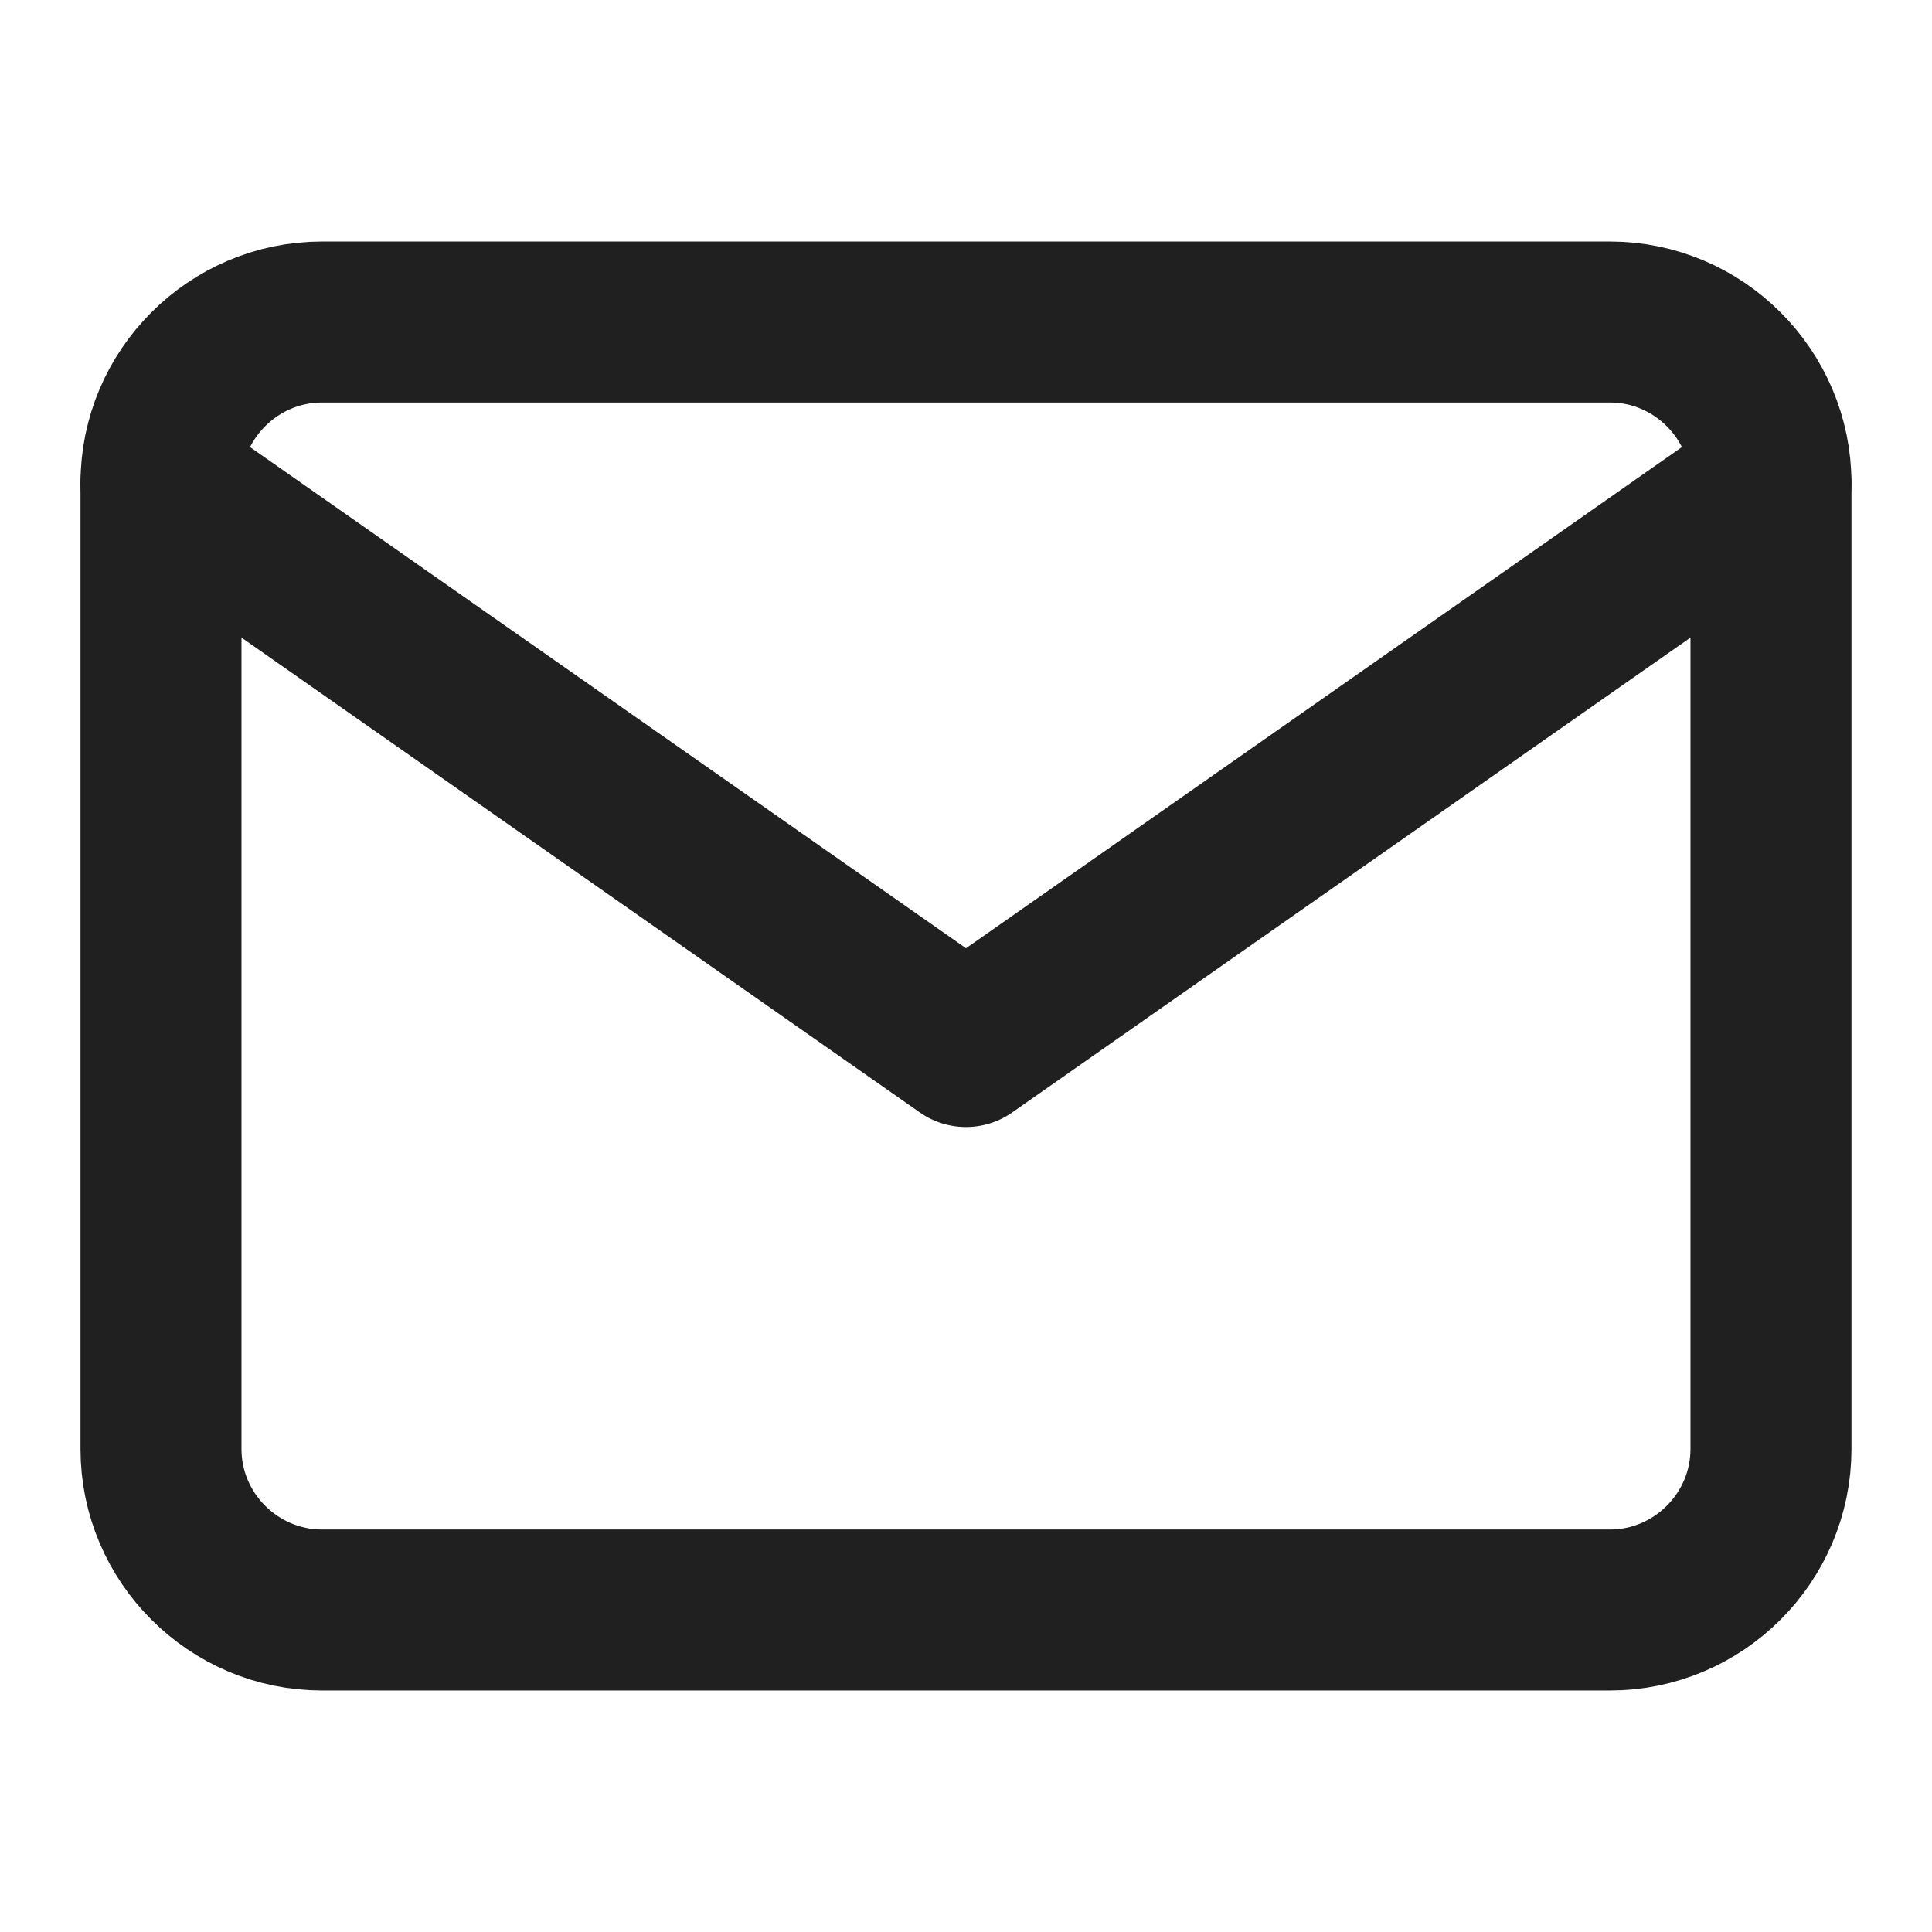 <svg xmlns="http://www.w3.org/2000/svg" width="40" height="40" viewBox="0 0 40 40" fill="none">
  <path d="M6.666 6.667H33.333C35.166 6.667 36.666 8.167 36.666 10V30C36.666 31.833 35.166 33.333 33.333 33.333H6.666C4.833 33.333 3.333 31.833 3.333 30V10C3.333 8.167 4.833 6.667 6.666 6.667Z" stroke="#202020" stroke-width="3.333" stroke-linecap="round" stroke-linejoin="round"/>
  <path d="M36.666 10L20 21.667L3.333 10" stroke="#202020" stroke-width="3.333" stroke-linecap="round" stroke-linejoin="round"/>
</svg>